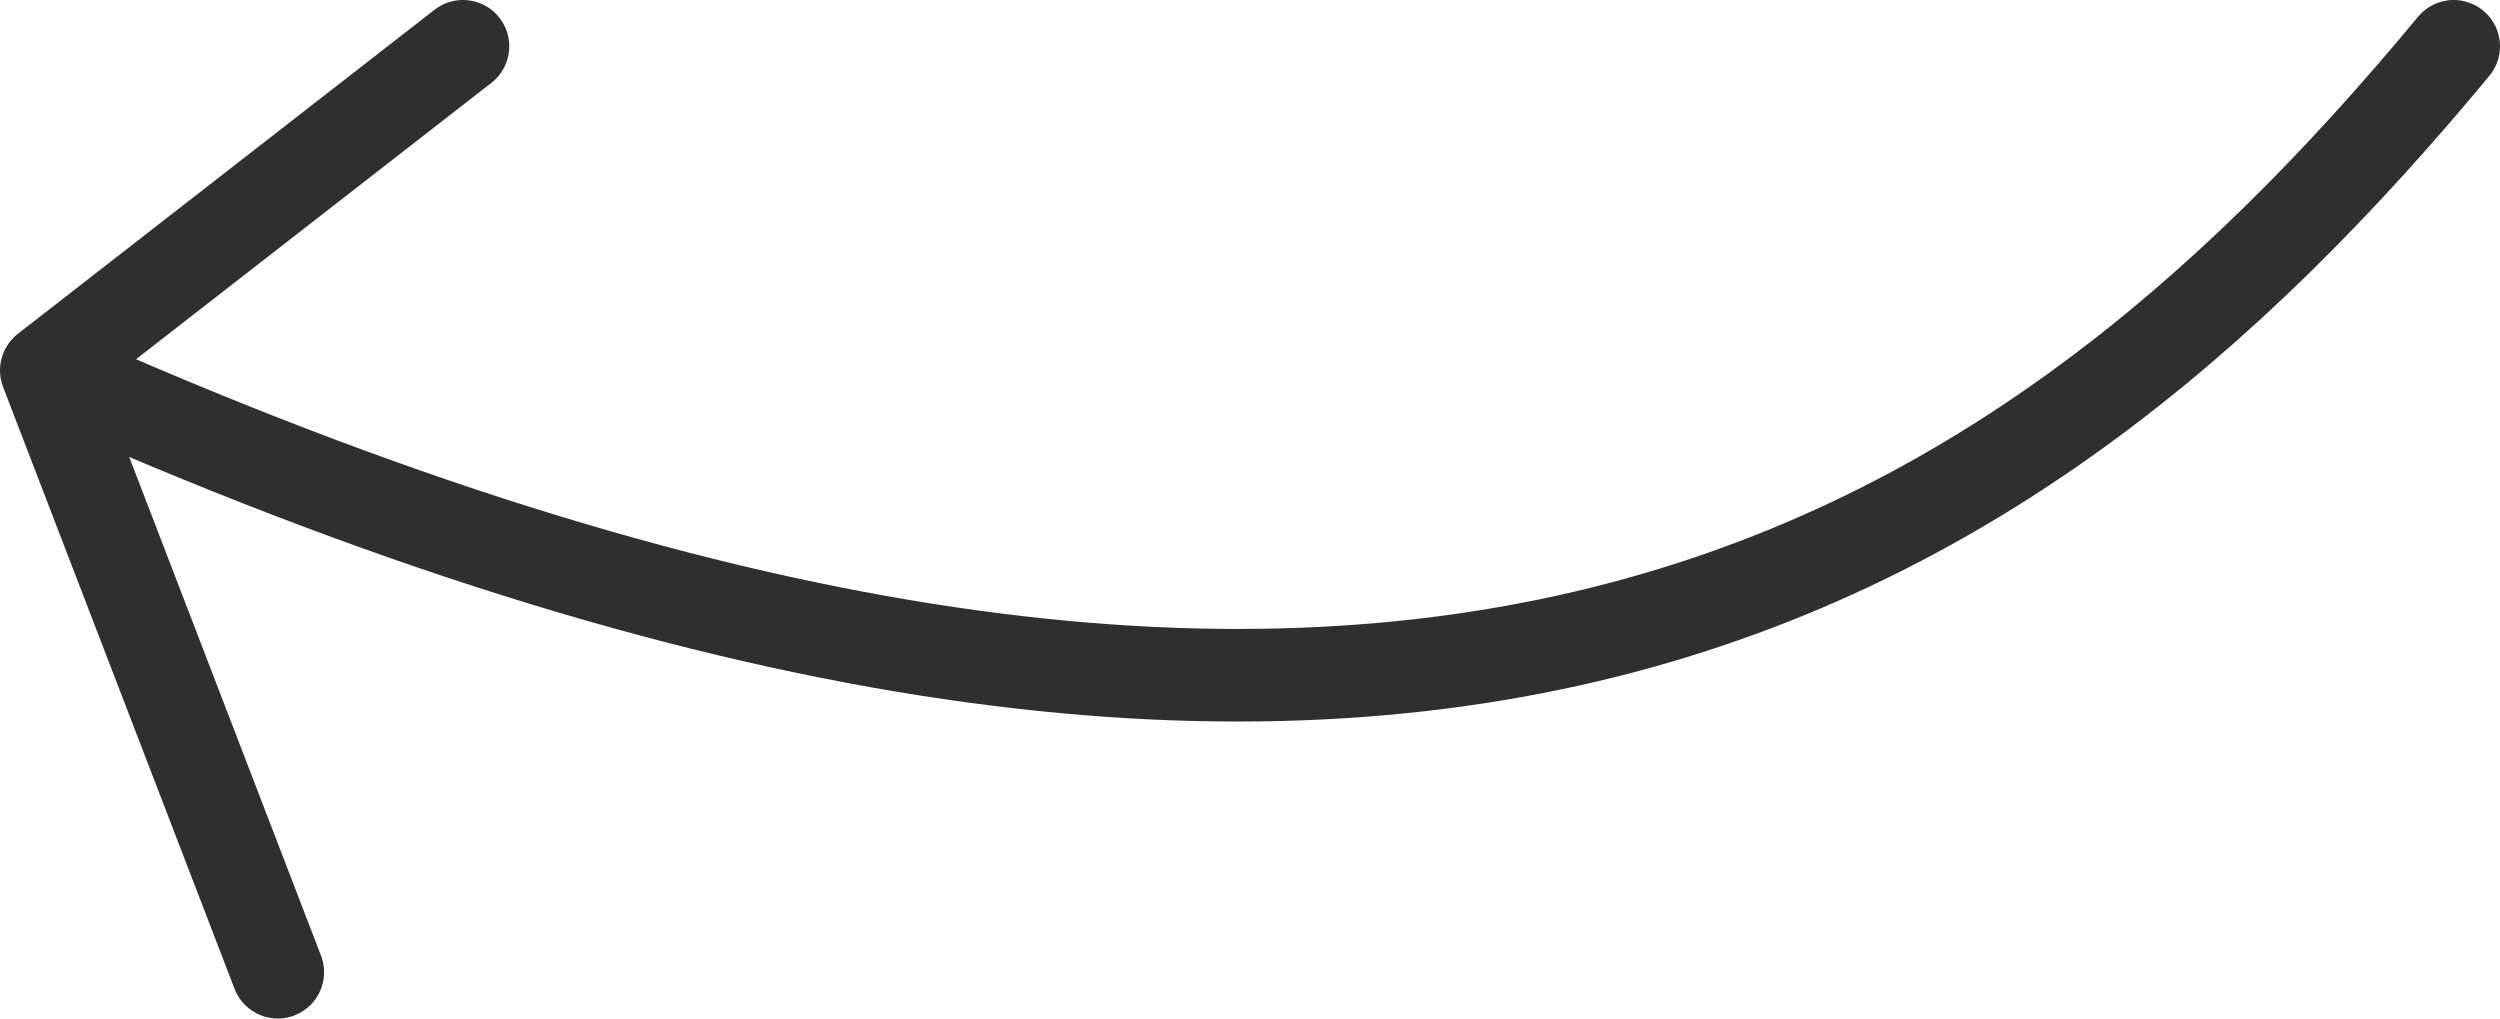 <?xml version="1.0" encoding="UTF-8"?> <svg xmlns="http://www.w3.org/2000/svg" width="27" height="11" viewBox="0 0 27 11" fill="none"><path d="M26.5 0.5C21.667 6.333 15 10.5 0.5 4M0.5 4L3 10.5M0.5 4L5 0.5" stroke="#302F2F" stroke-linecap="round" stroke-linejoin="round"></path></svg> 